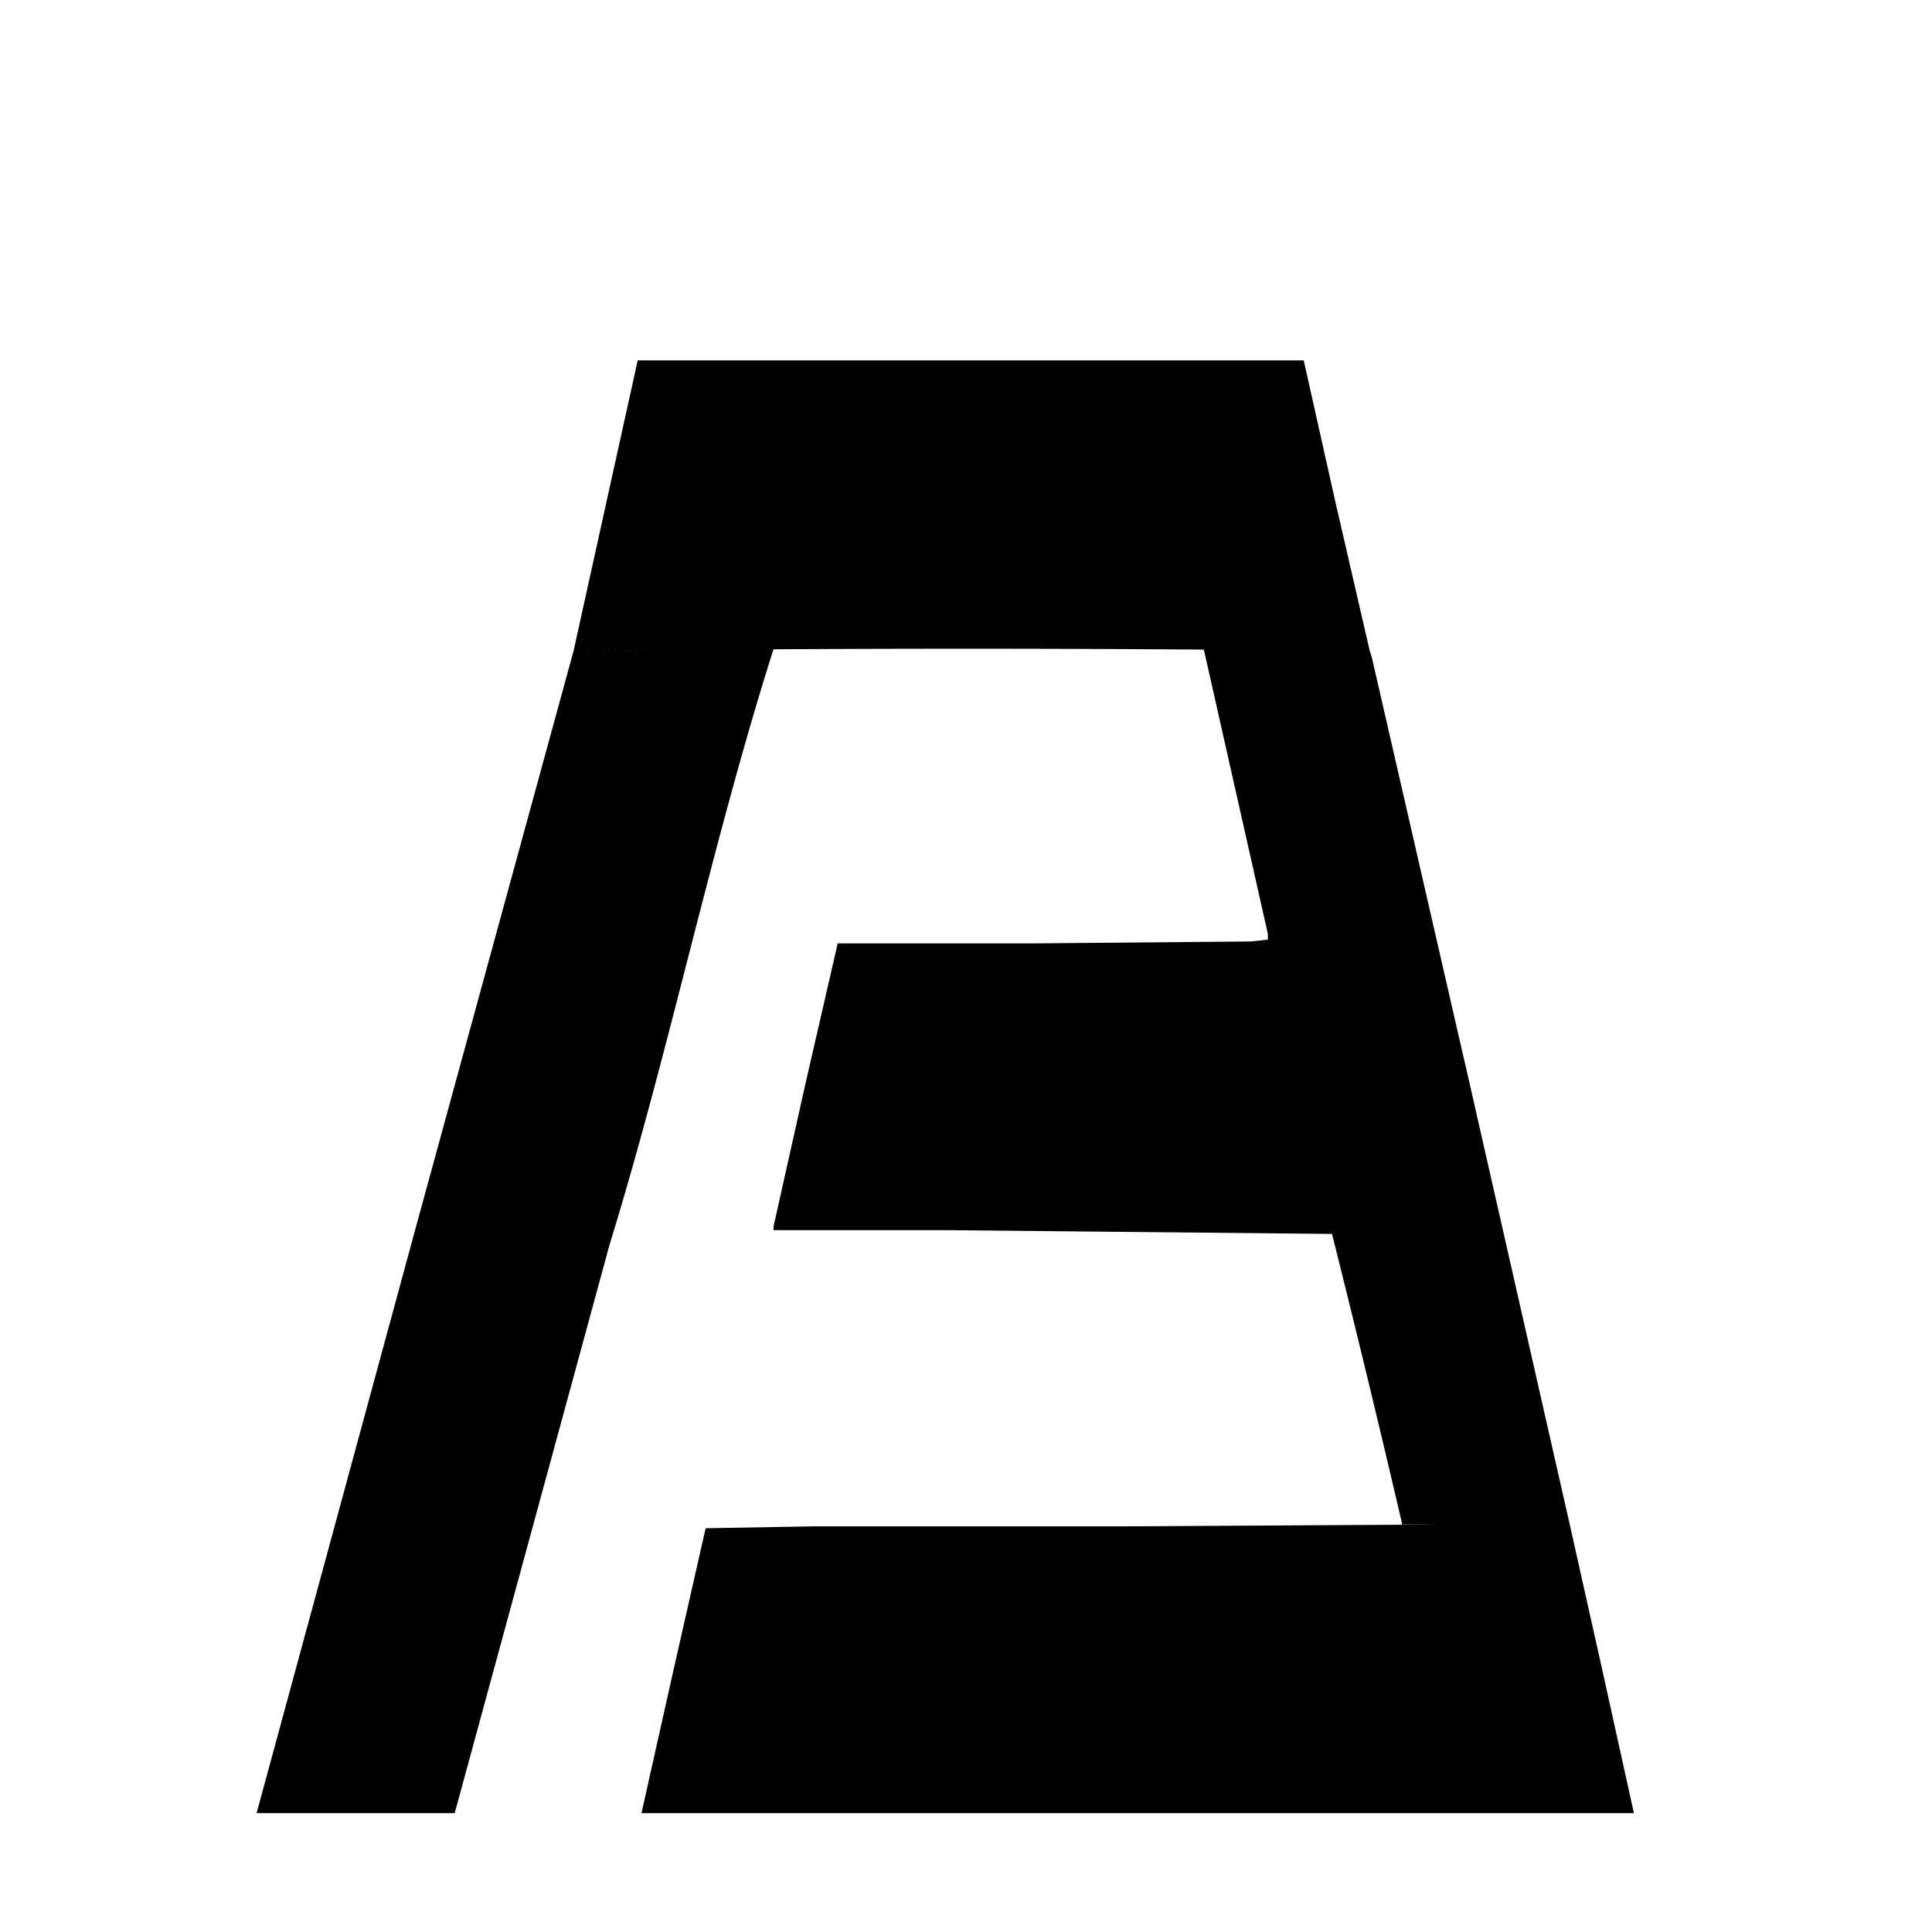 <svg xmlns="http://www.w3.org/2000/svg" viewBox="0 0 1024 1024"><path d="M594 809H431l-57 1-17 75-17 76h526l-17-77-17-76h-67l-171 1zM321 268l-17 77c194-2 307-1 422 0l-18-78-17-76H338l-17 77zM220 652l-84 309h105l82-301c32-104 54-212 87-316l-106 1-84 307zm452-157v3l-9 1-114 1H444l-17 74-17 76v2h91l205 2a9523 9523 0 0 1 37 153v1h89l-52-229-53-231-1-3-88-1z"/></svg>